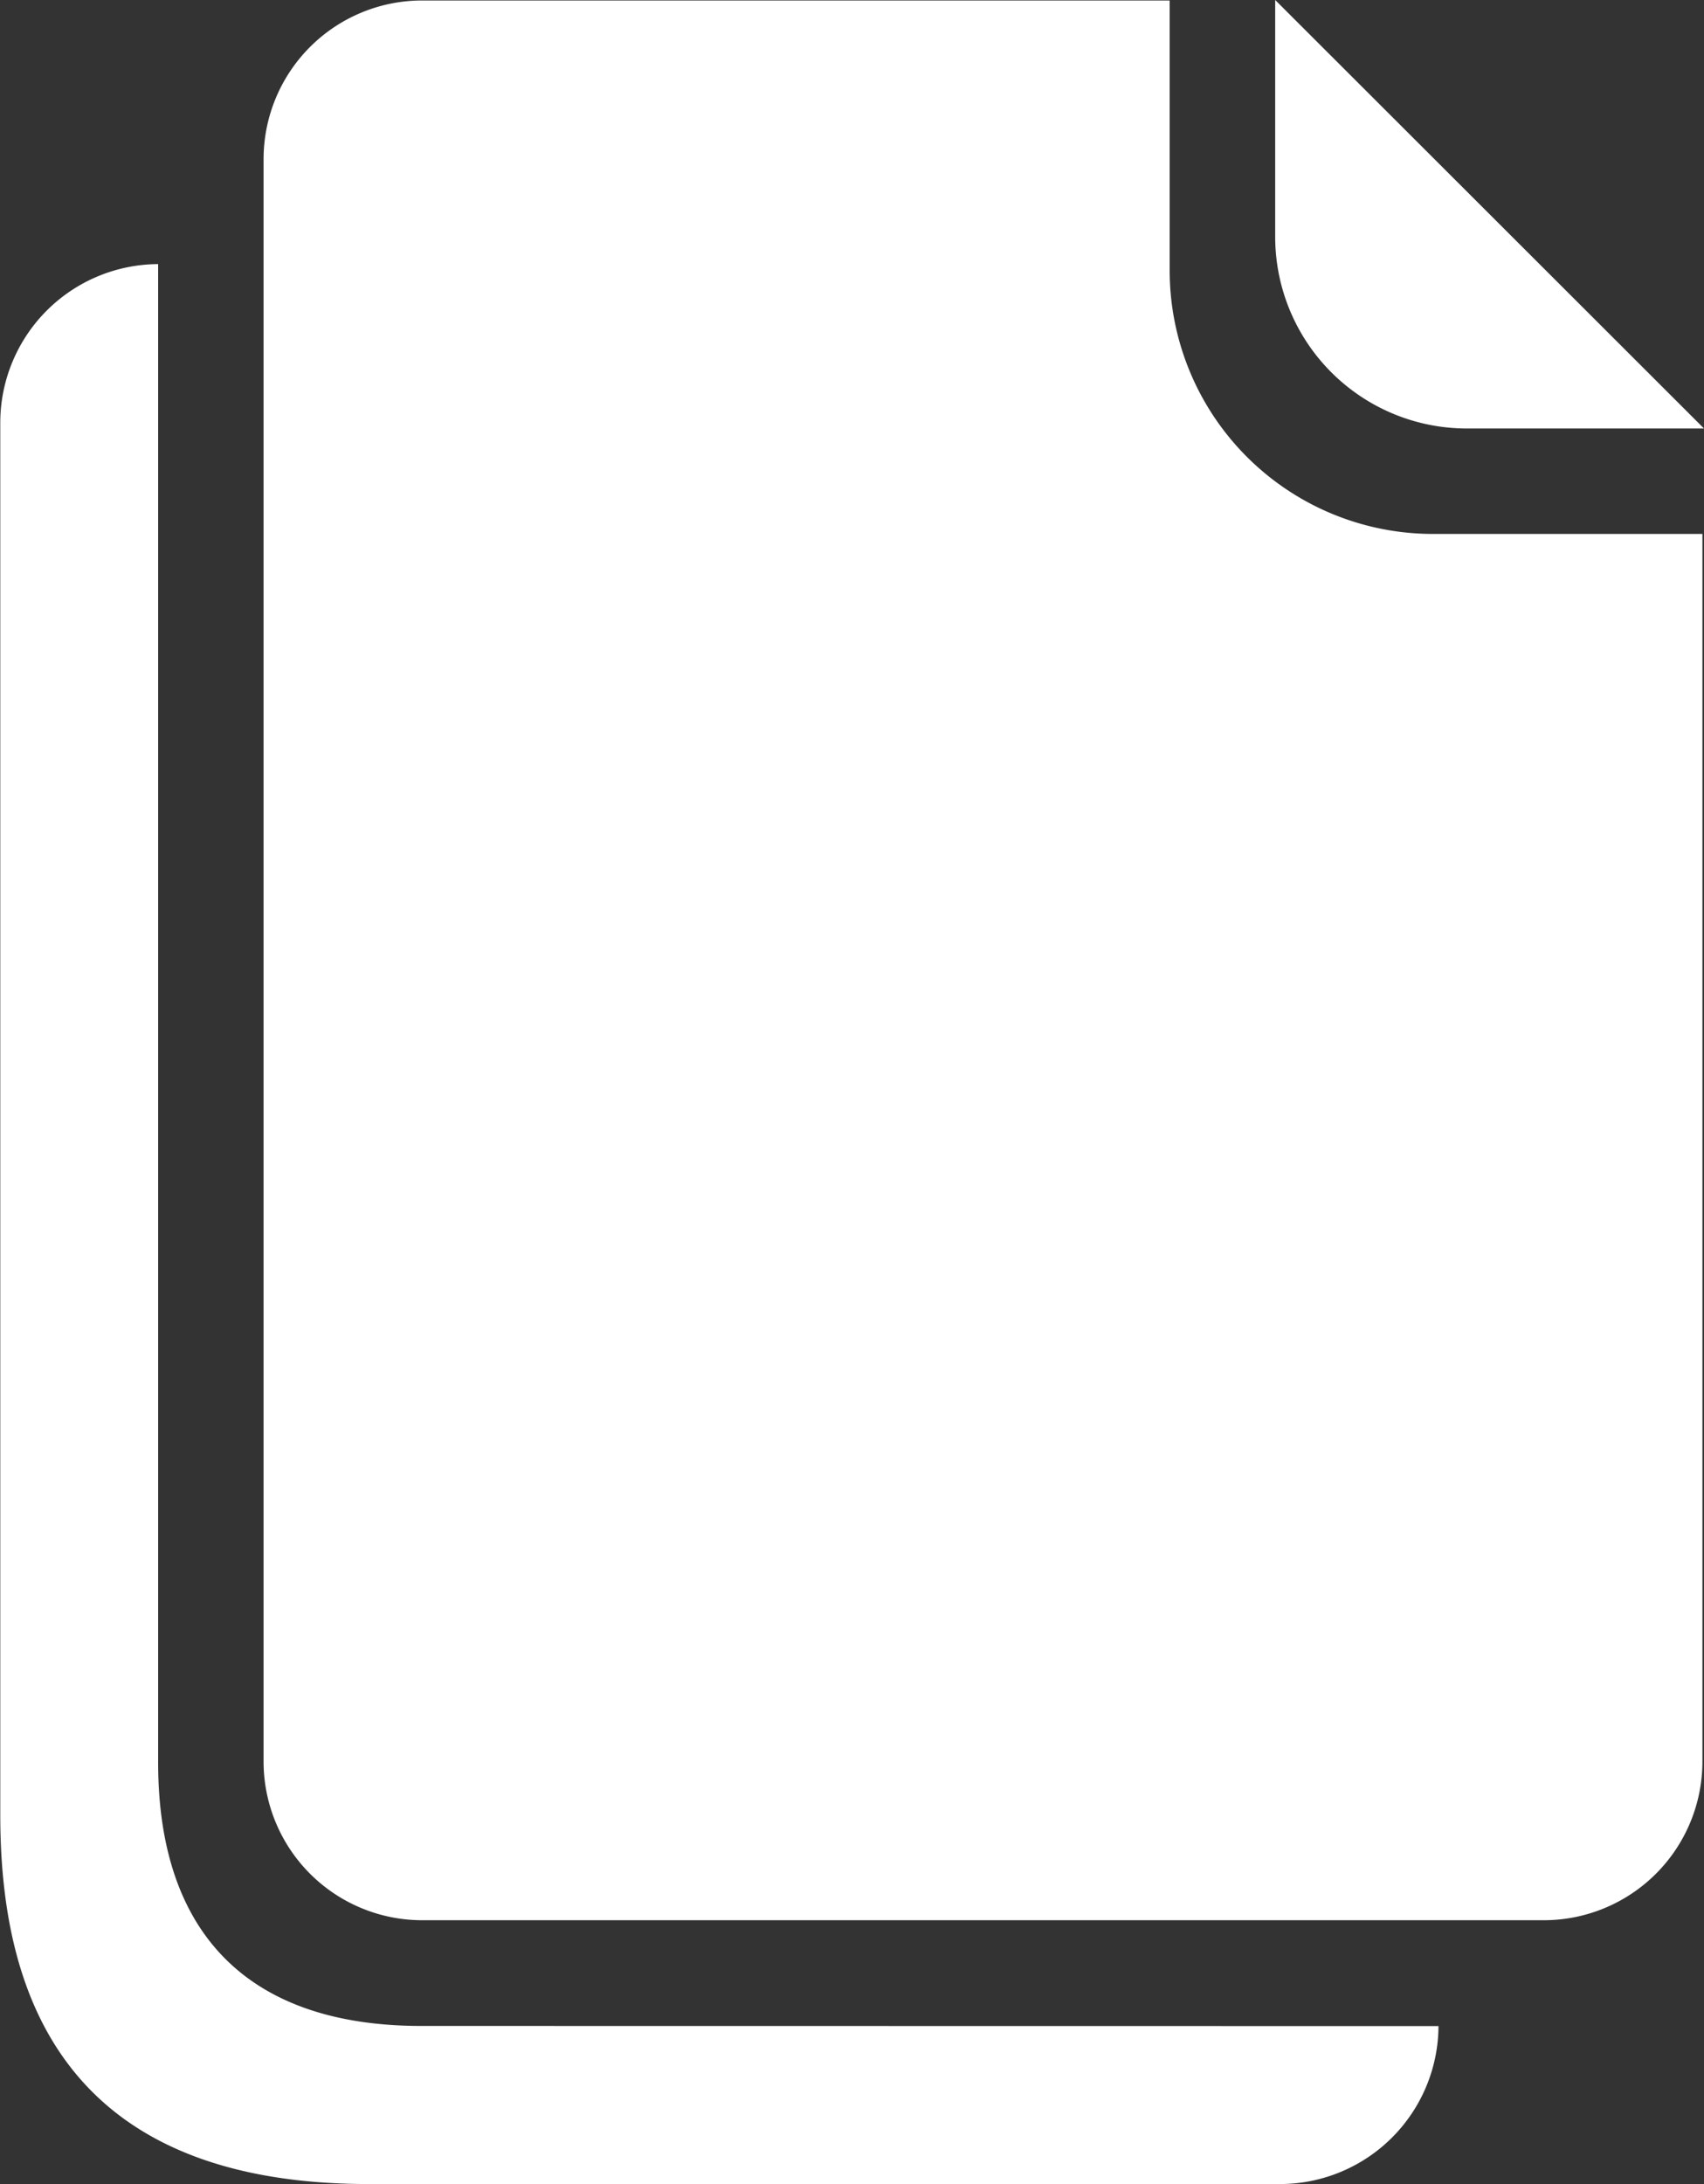 <svg xmlns="http://www.w3.org/2000/svg" width="24.709" height="31.649" viewBox="0 0 24.709 31.649">
  <rect x="0" y="0" width="24.709" height="31.649" fill="#333333" stroke="none"/>
  <g id="frasesdelivros_icon-copiar" transform="translate(401.47 -99.383)">
    <path id="Path_124" data-name="Path 124" d="M-153.185,105.592l-6.218-6.209v3.437a2.779,2.779,0,0,0,2.772,2.772Z" transform="translate(-223.576 0)" fill="#fff"/>
    <path id="Path_125" data-name="Path 125" d="M-338.3,103.383V99.47H-349.15a2.3,2.3,0,0,0-2.289,2.289V125a2.3,2.3,0,0,0,2.289,2.288h16.286A2.3,2.3,0,0,0-330.575,125V107.2h-3.913A3.818,3.818,0,0,1-338.3,103.383Z" transform="translate(-46.209 -0.08)" fill="#fff"/>
    <path id="Path_126" data-name="Path 126" d="M-395.36,175.03c-2.552,0-3.817-1.382-3.817-3.817V149.5h0a2.3,2.3,0,0,0-2.289,2.289v20.186c0,2.607.93,5.346,5.346,5.346H-382.9a2.3,2.3,0,0,0,2.289-2.289v0Z" transform="translate(0 -46.29)" fill="#fff"/>
  </g>
</svg>
